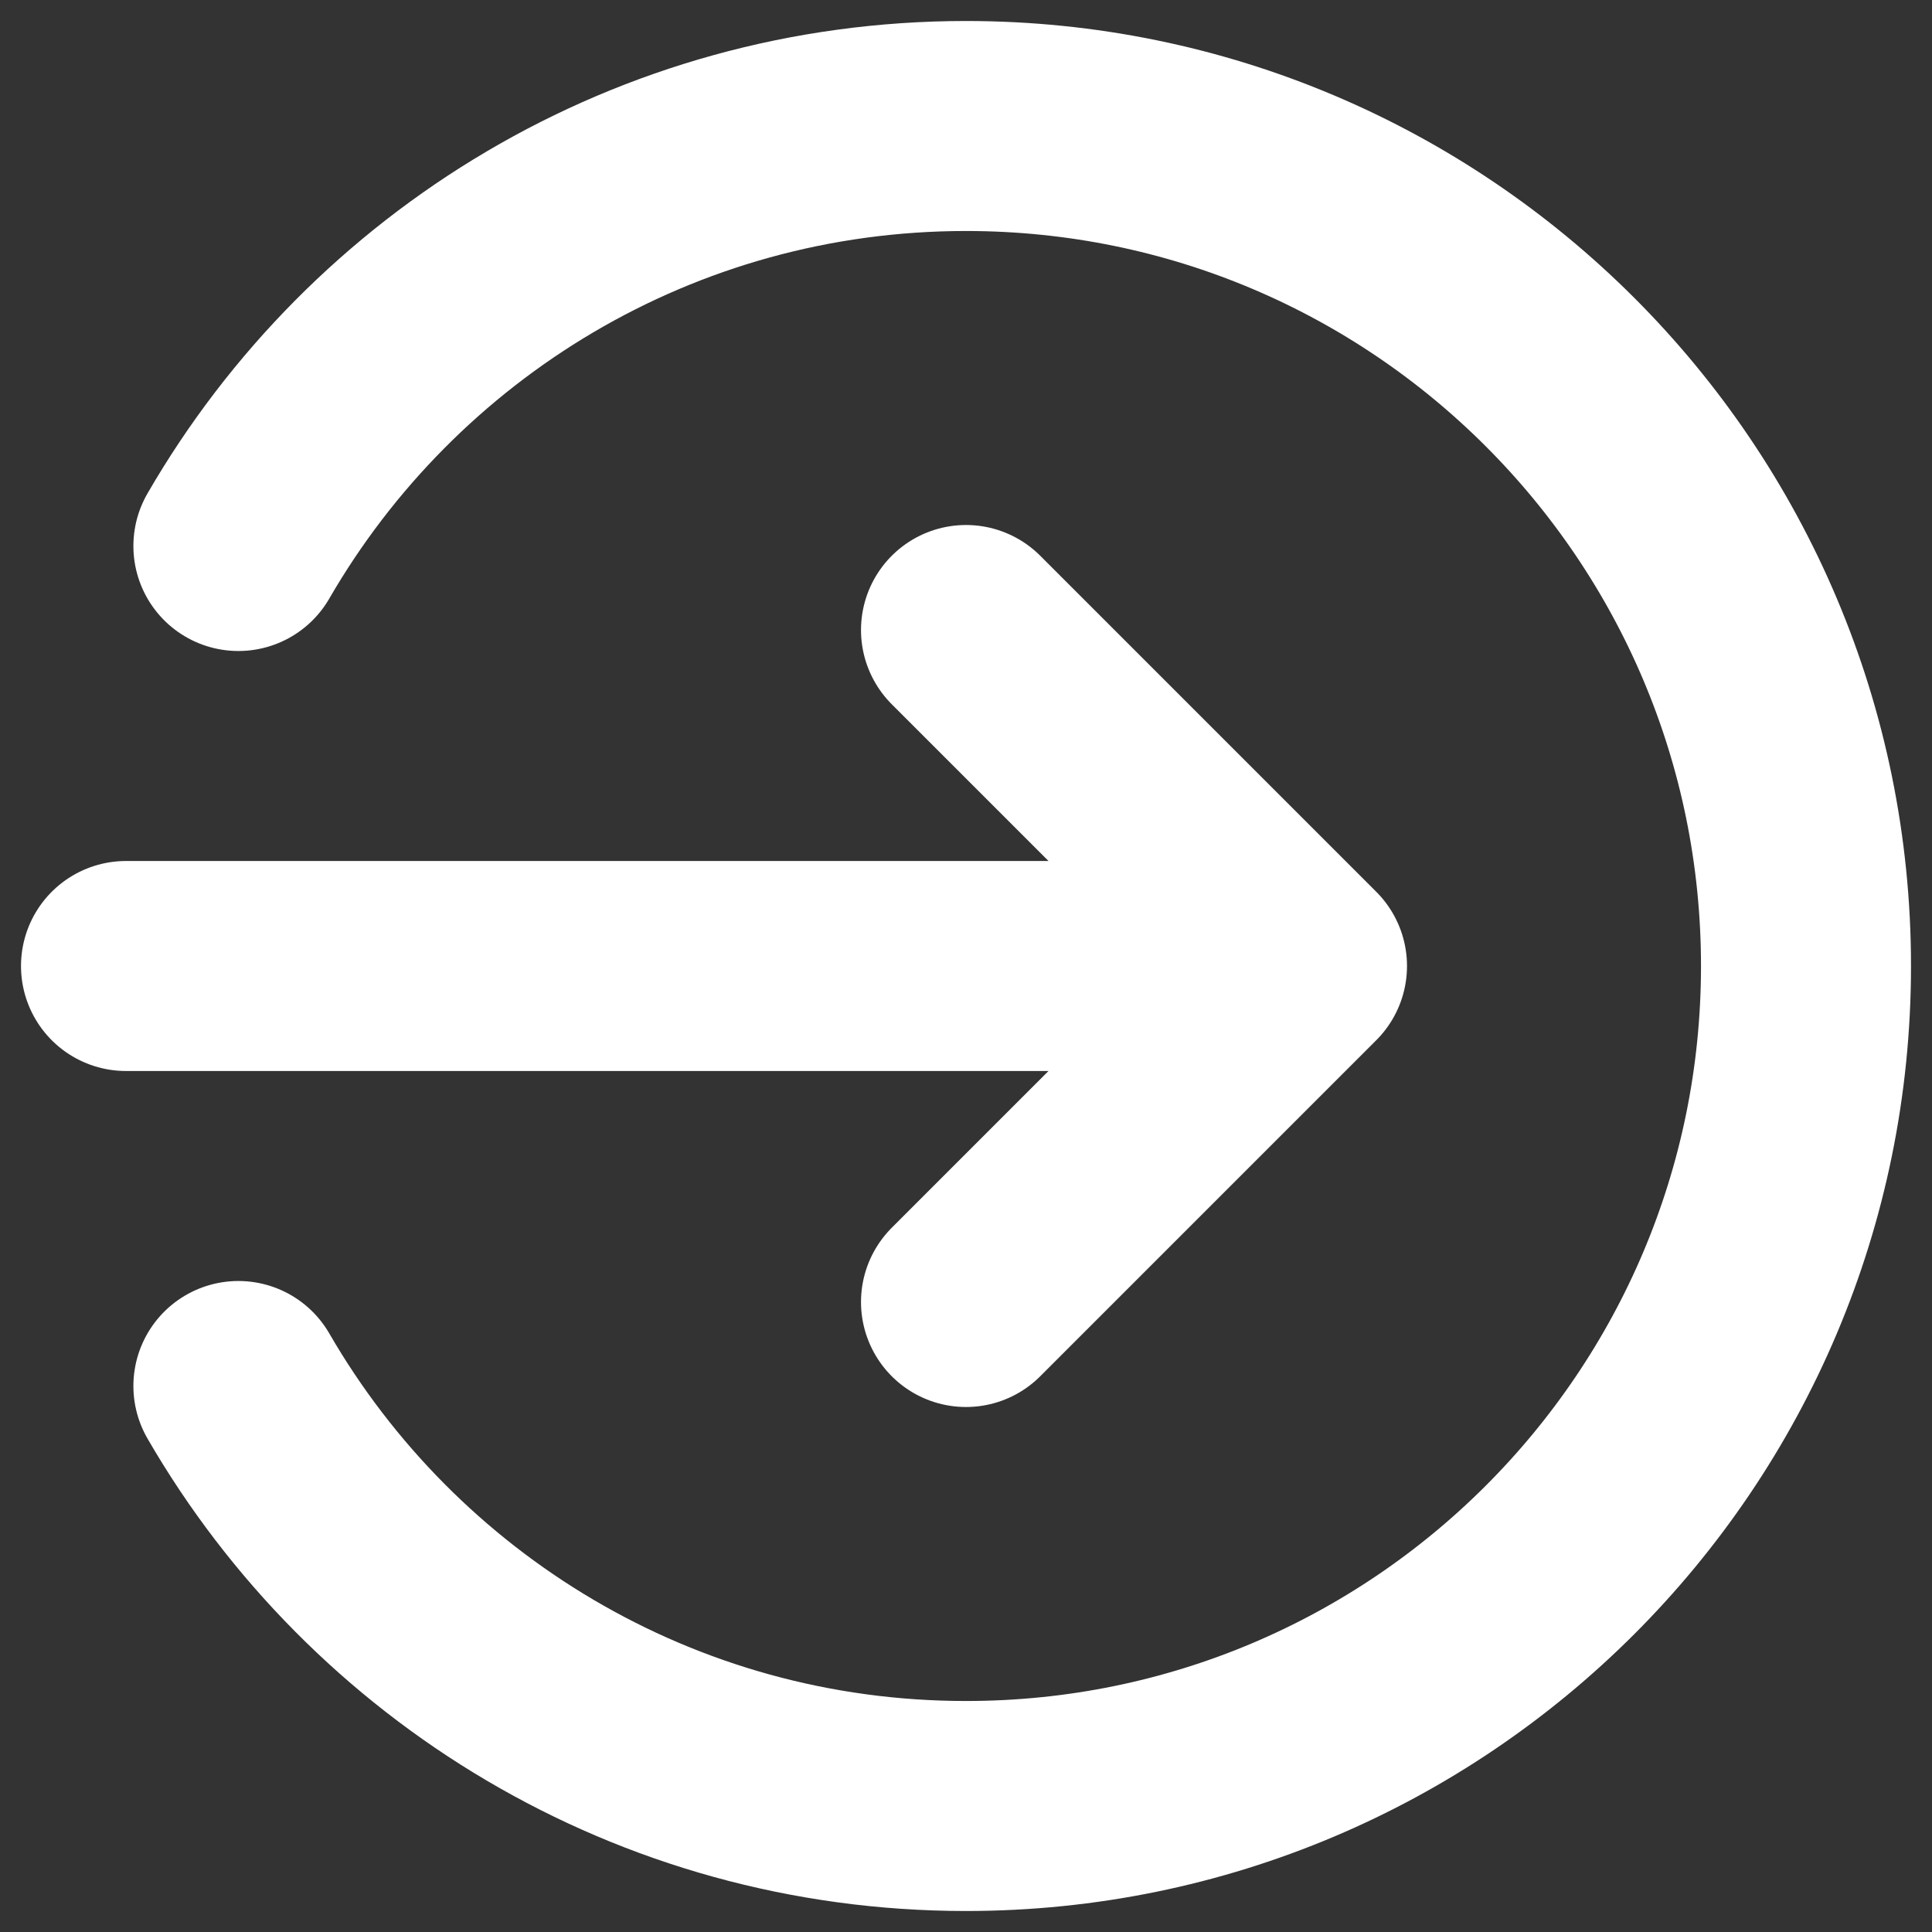 <?xml version="1.0" encoding="UTF-8"?> <svg xmlns="http://www.w3.org/2000/svg" width="46" height="46" viewBox="0 0 46 46" fill="none"><rect x="0" y="0" width="46" height="46" fill="#333333" stroke="none"/> <path d="M5.676 13C9.134 7.022 15.597 3 23 3C34.046 3 43 11.954 43 23C43 34.046 34.046 43 23 43C15.597 43 9.134 38.978 5.676 33M23 31L31 23M31 23L23 15M31 23H3" stroke="white" stroke-width="5" stroke-linecap="round" stroke-linejoin="round"></path> </svg> 
